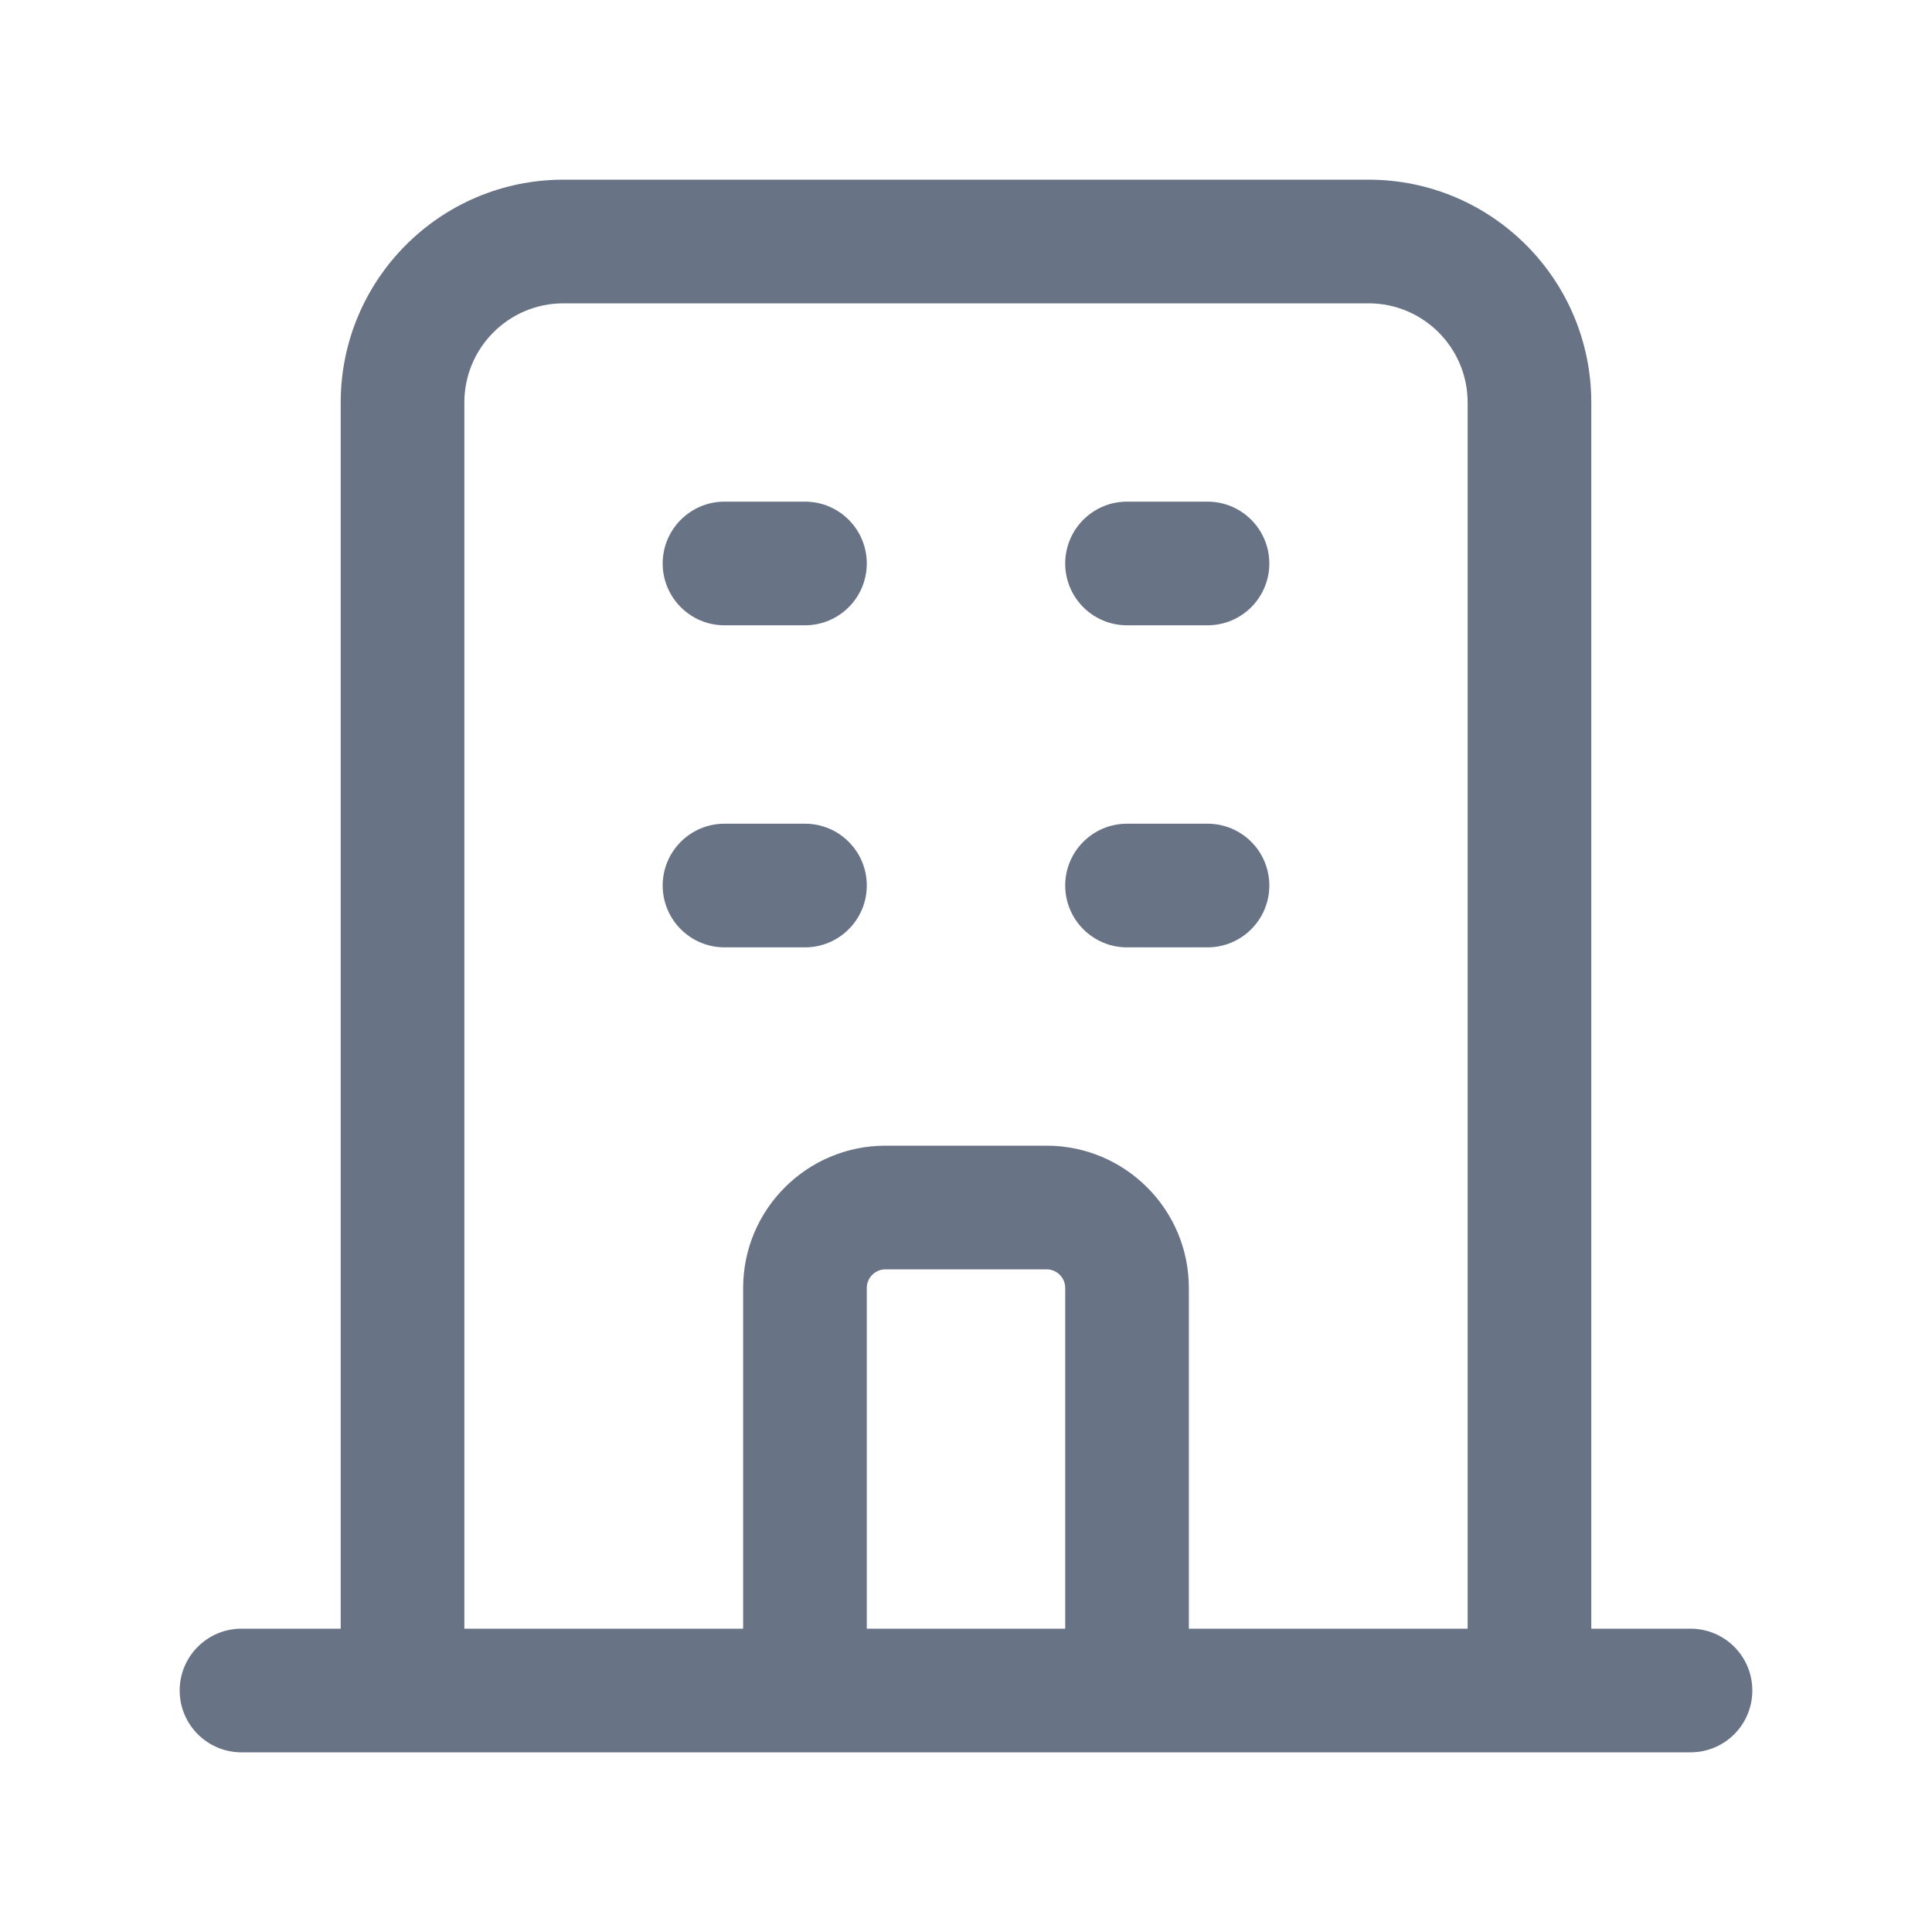 <svg width="20" height="20" viewBox="0 0 20 20" fill="none" xmlns="http://www.w3.org/2000/svg">
<g id="icons/outline/icon-office-building">
<g id="Group">
<path id="Shape" d="M15.193 17.5C15.193 17.854 15.48 18.14 15.833 18.14C16.187 18.14 16.473 17.854 16.473 17.5H15.193ZM3.527 17.5C3.527 17.854 3.813 18.14 4.167 18.14C4.52 18.14 4.807 17.854 4.807 17.5H3.527ZM15.833 16.86C15.48 16.86 15.193 17.146 15.193 17.5C15.193 17.854 15.48 18.14 15.833 18.14V16.86ZM17.5 18.14C17.854 18.14 18.14 17.854 18.14 17.5C18.14 17.146 17.854 16.86 17.5 16.86V18.14ZM15.833 18.14C16.187 18.14 16.473 17.854 16.473 17.5C16.473 17.146 16.187 16.86 15.833 16.86V18.14ZM11.667 16.86C11.313 16.86 11.027 17.146 11.027 17.5C11.027 17.854 11.313 18.14 11.667 18.14V16.86ZM4.167 18.14C4.52 18.14 4.807 17.854 4.807 17.5C4.807 17.146 4.52 16.86 4.167 16.86V18.14ZM2.5 16.86C2.147 16.86 1.86 17.146 1.86 17.5C1.86 17.854 2.147 18.14 2.5 18.14V16.86ZM4.167 16.86C3.813 16.86 3.527 17.146 3.527 17.5C3.527 17.854 3.813 18.14 4.167 18.14V16.86ZM8.333 18.14C8.687 18.14 8.973 17.854 8.973 17.5C8.973 17.146 8.687 16.86 8.333 16.86V18.14ZM7.5 5.193C7.147 5.193 6.86 5.48 6.86 5.833C6.86 6.187 7.147 6.473 7.5 6.473V5.193ZM8.333 6.473C8.687 6.473 8.973 6.187 8.973 5.833C8.973 5.48 8.687 5.193 8.333 5.193V6.473ZM7.5 8.527C7.147 8.527 6.86 8.813 6.86 9.167C6.86 9.52 7.147 9.807 7.5 9.807V8.527ZM8.333 9.807C8.687 9.807 8.973 9.52 8.973 9.167C8.973 8.813 8.687 8.527 8.333 8.527V9.807ZM11.667 5.193C11.313 5.193 11.027 5.48 11.027 5.833C11.027 6.187 11.313 6.473 11.667 6.473V5.193ZM12.5 6.473C12.854 6.473 13.14 6.187 13.14 5.833C13.14 5.48 12.854 5.193 12.5 5.193V6.473ZM11.667 8.527C11.313 8.527 11.027 8.813 11.027 9.167C11.027 9.52 11.313 9.807 11.667 9.807V8.527ZM12.5 9.807C12.854 9.807 13.14 9.52 13.14 9.167C13.14 8.813 12.854 8.527 12.5 8.527V9.807ZM7.693 17.5C7.693 17.854 7.98 18.14 8.333 18.14C8.687 18.14 8.973 17.854 8.973 17.5H7.693ZM11.027 17.5C11.027 17.854 11.313 18.14 11.667 18.14C12.02 18.14 12.307 17.854 12.307 17.5H11.027ZM8.333 16.86C7.98 16.86 7.693 17.146 7.693 17.5C7.693 17.854 7.98 18.14 8.333 18.14V16.86ZM11.667 18.14C12.02 18.14 12.307 17.854 12.307 17.5C12.307 17.146 12.02 16.86 11.667 16.86V18.14ZM16.473 17.5V4.167H15.193V17.5H16.473ZM16.473 4.167C16.473 2.893 15.441 1.86 14.167 1.86V3.14C14.734 3.14 15.193 3.6 15.193 4.167H16.473ZM14.167 1.86H5.833V3.14H14.167V1.86ZM5.833 1.86C4.559 1.86 3.527 2.893 3.527 4.167H4.807C4.807 3.6 5.266 3.14 5.833 3.14V1.86ZM3.527 4.167V17.5H4.807V4.167H3.527ZM15.833 18.14H17.5V16.86H15.833V18.14ZM15.833 16.86H11.667V18.14H15.833V16.86ZM4.167 16.86H2.5V18.14H4.167V16.86ZM4.167 18.14H8.333V16.86H4.167V18.14ZM7.5 6.473H8.333V5.193H7.5V6.473ZM7.5 9.807H8.333V8.527H7.5V9.807ZM11.667 6.473H12.5V5.193H11.667V6.473ZM11.667 9.807H12.5V8.527H11.667V9.807ZM8.973 17.5V13.333H7.693V17.5H8.973ZM8.973 13.333C8.973 13.226 9.06 13.14 9.167 13.14V11.86C8.353 11.86 7.693 12.52 7.693 13.333H8.973ZM9.167 13.14H10.833V11.86H9.167V13.14ZM10.833 13.14C10.94 13.14 11.027 13.226 11.027 13.333H12.307C12.307 12.52 11.647 11.86 10.833 11.86V13.14ZM11.027 13.333V17.5H12.307V13.333H11.027ZM8.333 18.14H11.667V16.86H8.333V18.14Z" fill="#697386"/>
</g>
</g>
</svg>
